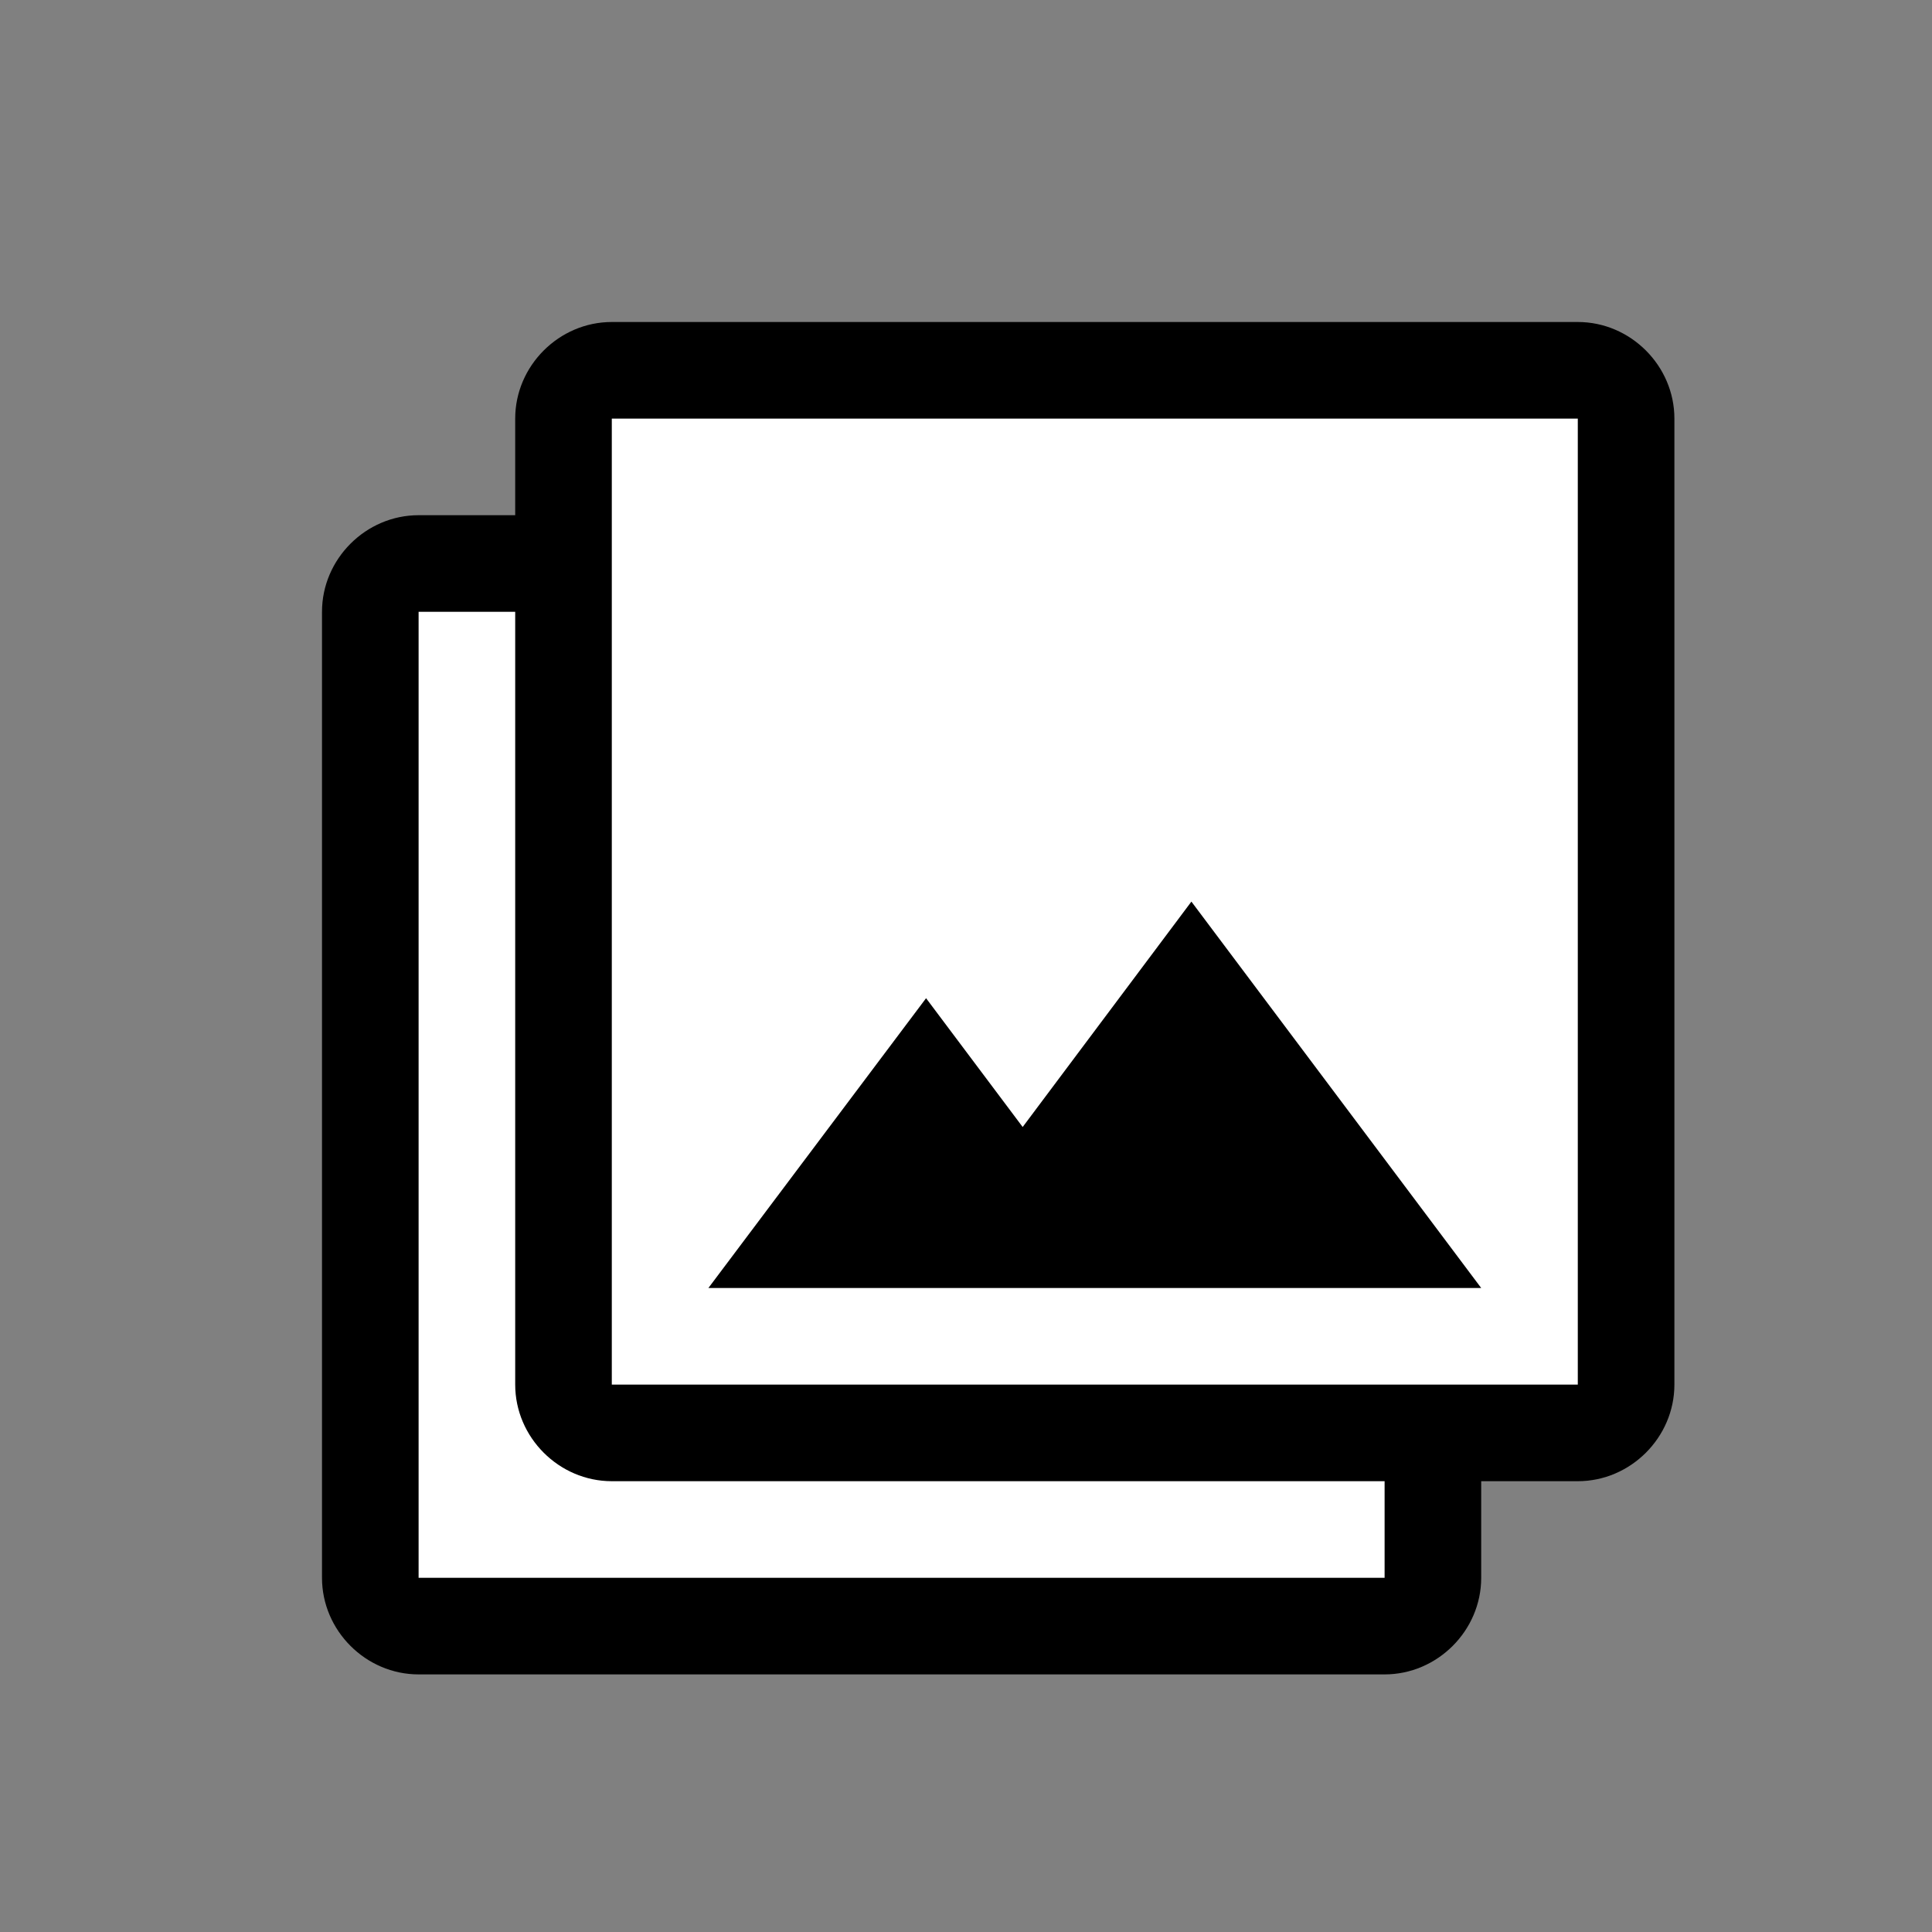 <svg width="30" height="30" viewBox="0 0 30 30" fill="none" xmlns="http://www.w3.org/2000/svg">
<rect x="0" y="0" width="30" height="30" fill="#808080" stroke="none"/>
<path fill-rule="evenodd" clip-rule="evenodd" d="M5 24.5V9.5C5 8.68 5.68 8 6.5 8H8V6.5C8 5.68 8.68 5 9.5 5H24.5C25.32 5 26 5.68 26 6.5V21.5C26 22.32 25.32 23 24.5 23H23V24.5C23 25.32 22.32 26 21.5 26H6.5C5.68 26 5 25.32 5 24.5Z" fill="black"/>
<path fill-rule="evenodd" clip-rule="evenodd" d="M6.5 24.5V9.5H8V21.5C8 22.32 8.68 23 9.5 23H21.5V24.5H6.5ZM9.5 21.5V6.5H24.5V21.5H9.5ZM23 20L18.5 14L15.88 17.5L14.38 15.5L11 20H23Z" fill="white"/>
</svg>
